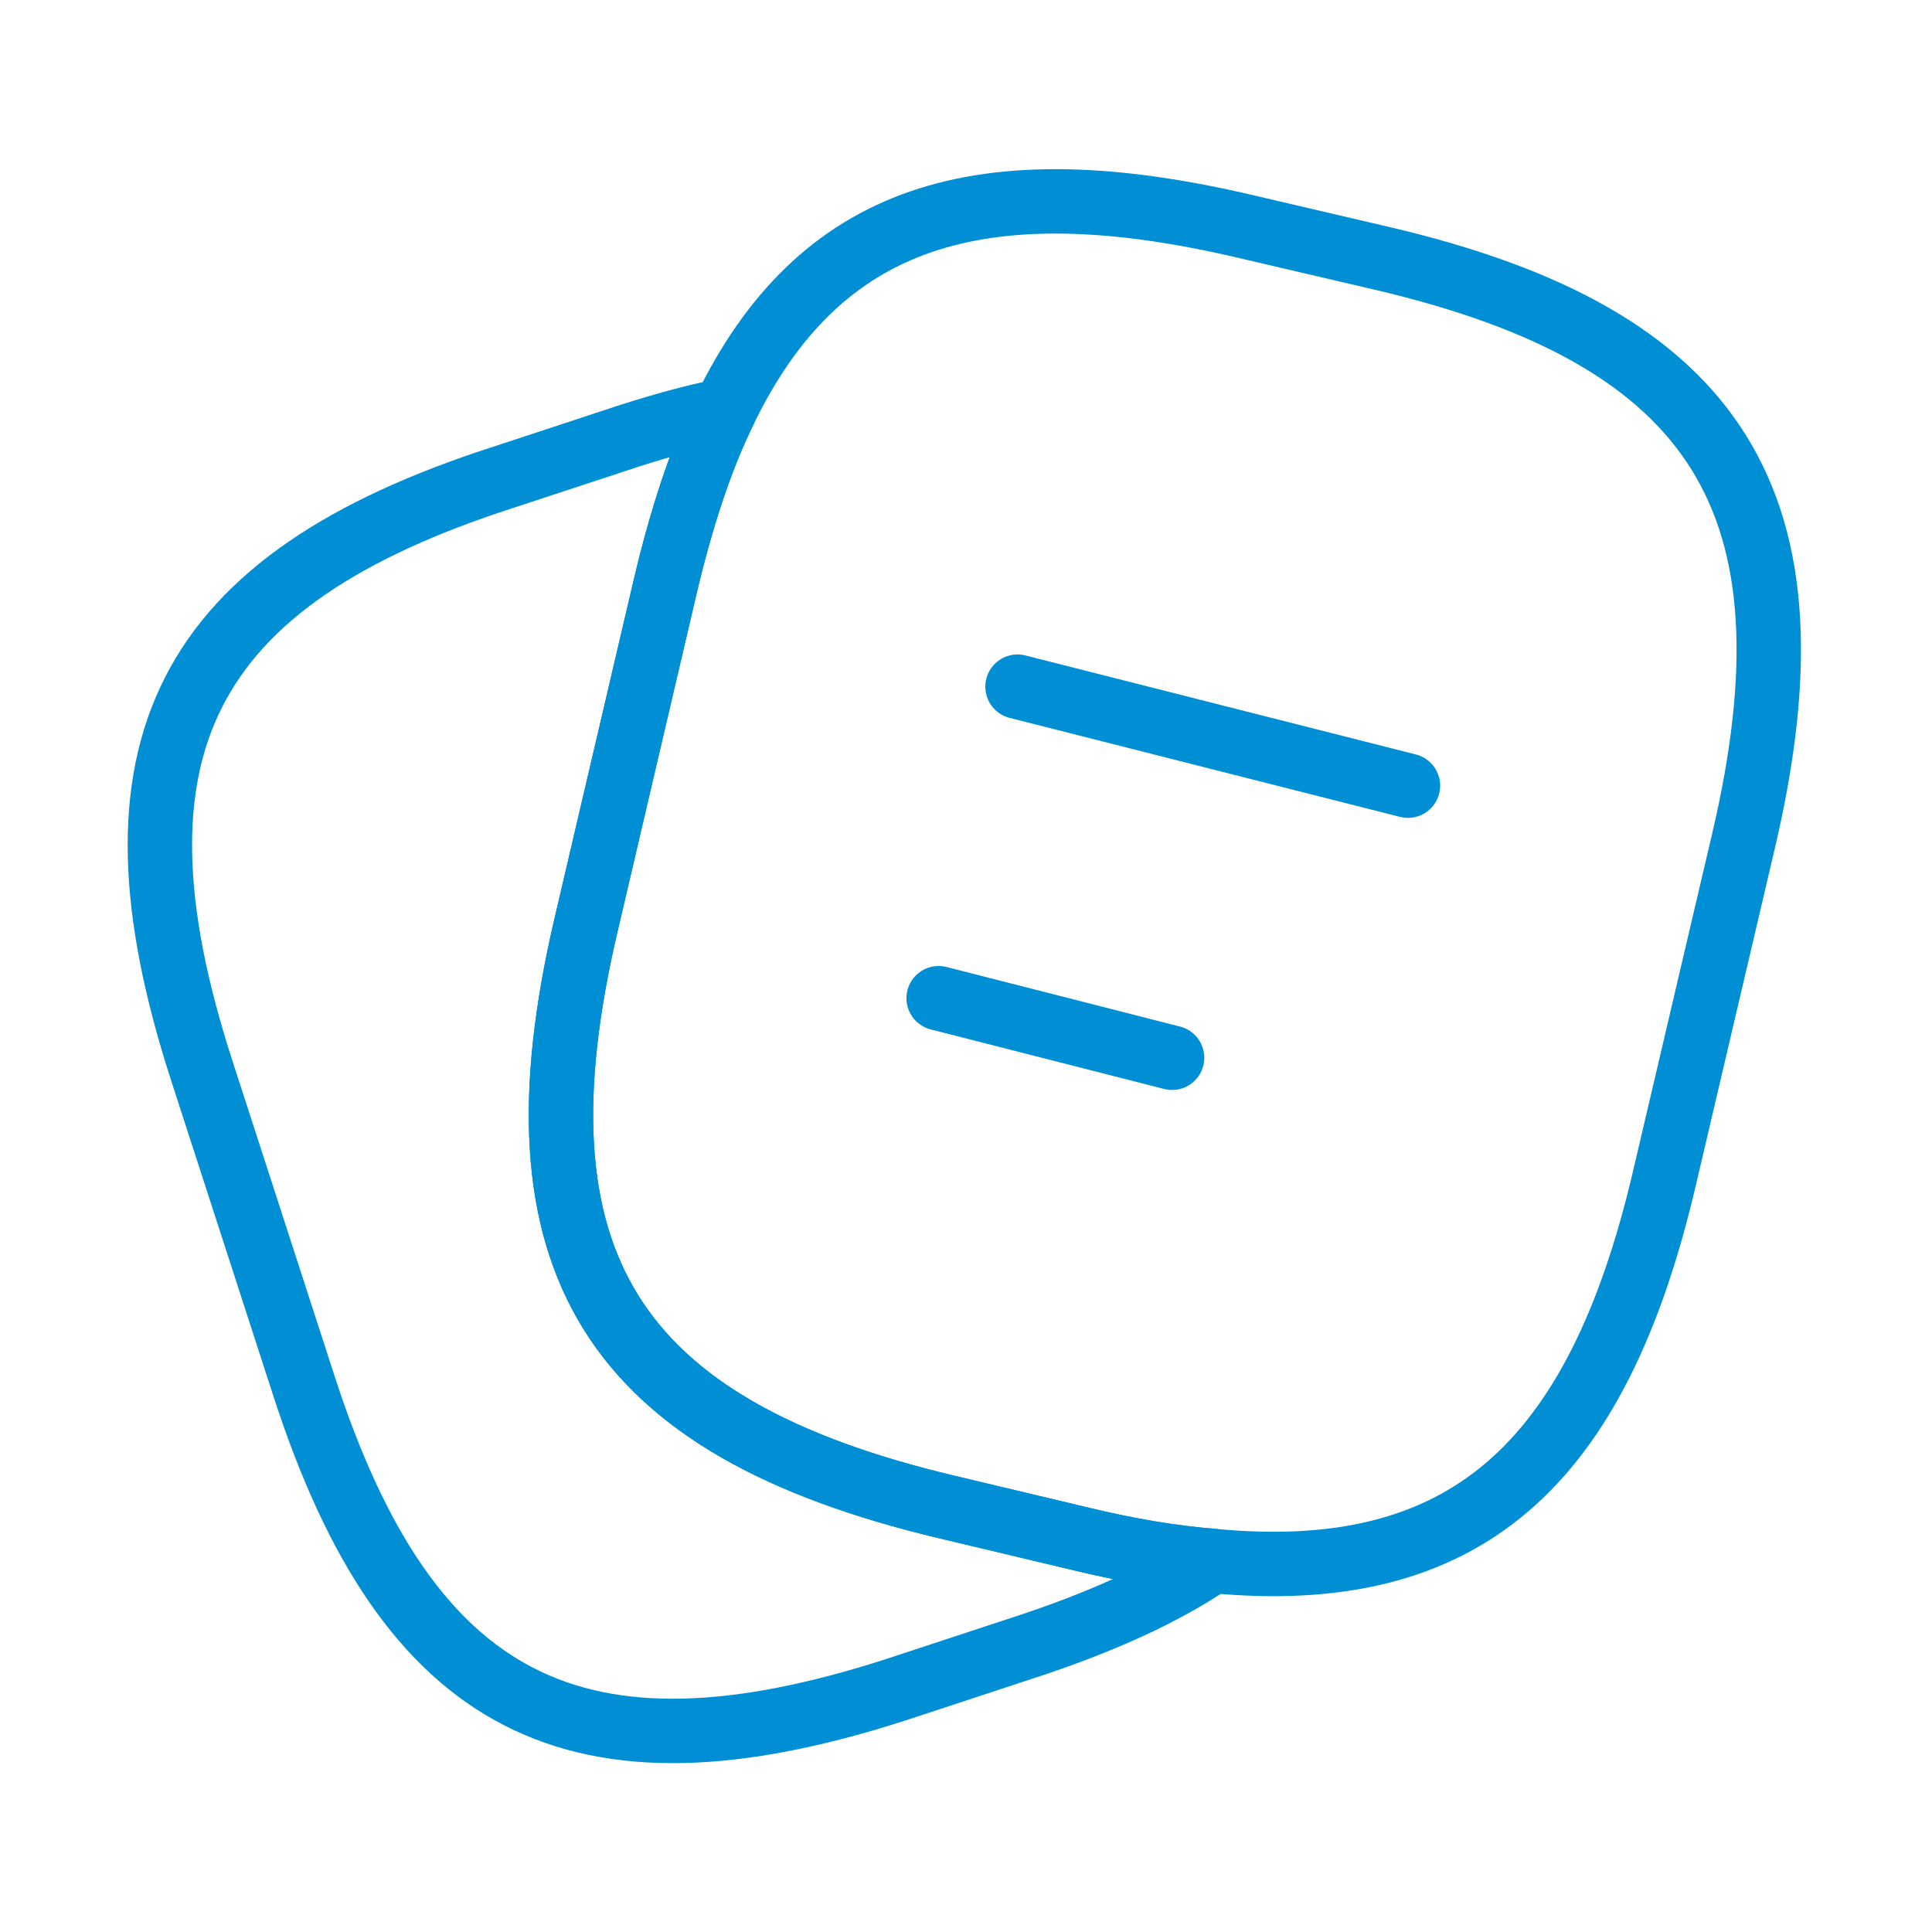 <svg width="60" height="60" viewBox="0 0 60 60" fill="none" xmlns="http://www.w3.org/2000/svg">
<path d="M54.15 26.1L51.7 36.55C49.6 45.575 45.45 49.225 37.65 48.475C36.4 48.375 35.05 48.15 33.6 47.8L29.4 46.8C18.975 44.325 15.75 39.175 18.2 28.725L20.65 18.25C21.15 16.125 21.75 14.275 22.5 12.75C25.425 6.7 30.4 5.075 38.75 7.05L42.925 8.025C53.4 10.475 56.6 15.65 54.15 26.1Z" stroke="#008FD5" stroke-width="2" stroke-linecap="round" stroke-linejoin="round"/>
<path d="M37.65 48.475C36.1 49.525 34.15 50.4 31.775 51.175L27.825 52.475C17.9 55.675 12.675 53 9.45 43.075L6.25 33.2C3.05 23.275 5.7 18.025 15.625 14.825L19.575 13.525C20.6 13.2 21.575 12.925 22.5 12.75C21.75 14.275 21.15 16.125 20.65 18.25L18.2 28.725C15.75 39.175 18.975 44.325 29.4 46.8L33.6 47.8C35.05 48.15 36.4 48.375 37.65 48.475Z" stroke="#008FD5" stroke-width="2" stroke-linecap="round" stroke-linejoin="round"/>
<path d="M31.6 21.325L43.725 24.4" stroke="#008FD5" stroke-width="2" stroke-linecap="round" stroke-linejoin="round"/>
<path d="M29.15 31L36.4 32.85" stroke="#008FD5" stroke-width="2" stroke-linecap="round" stroke-linejoin="round"/>
</svg>
